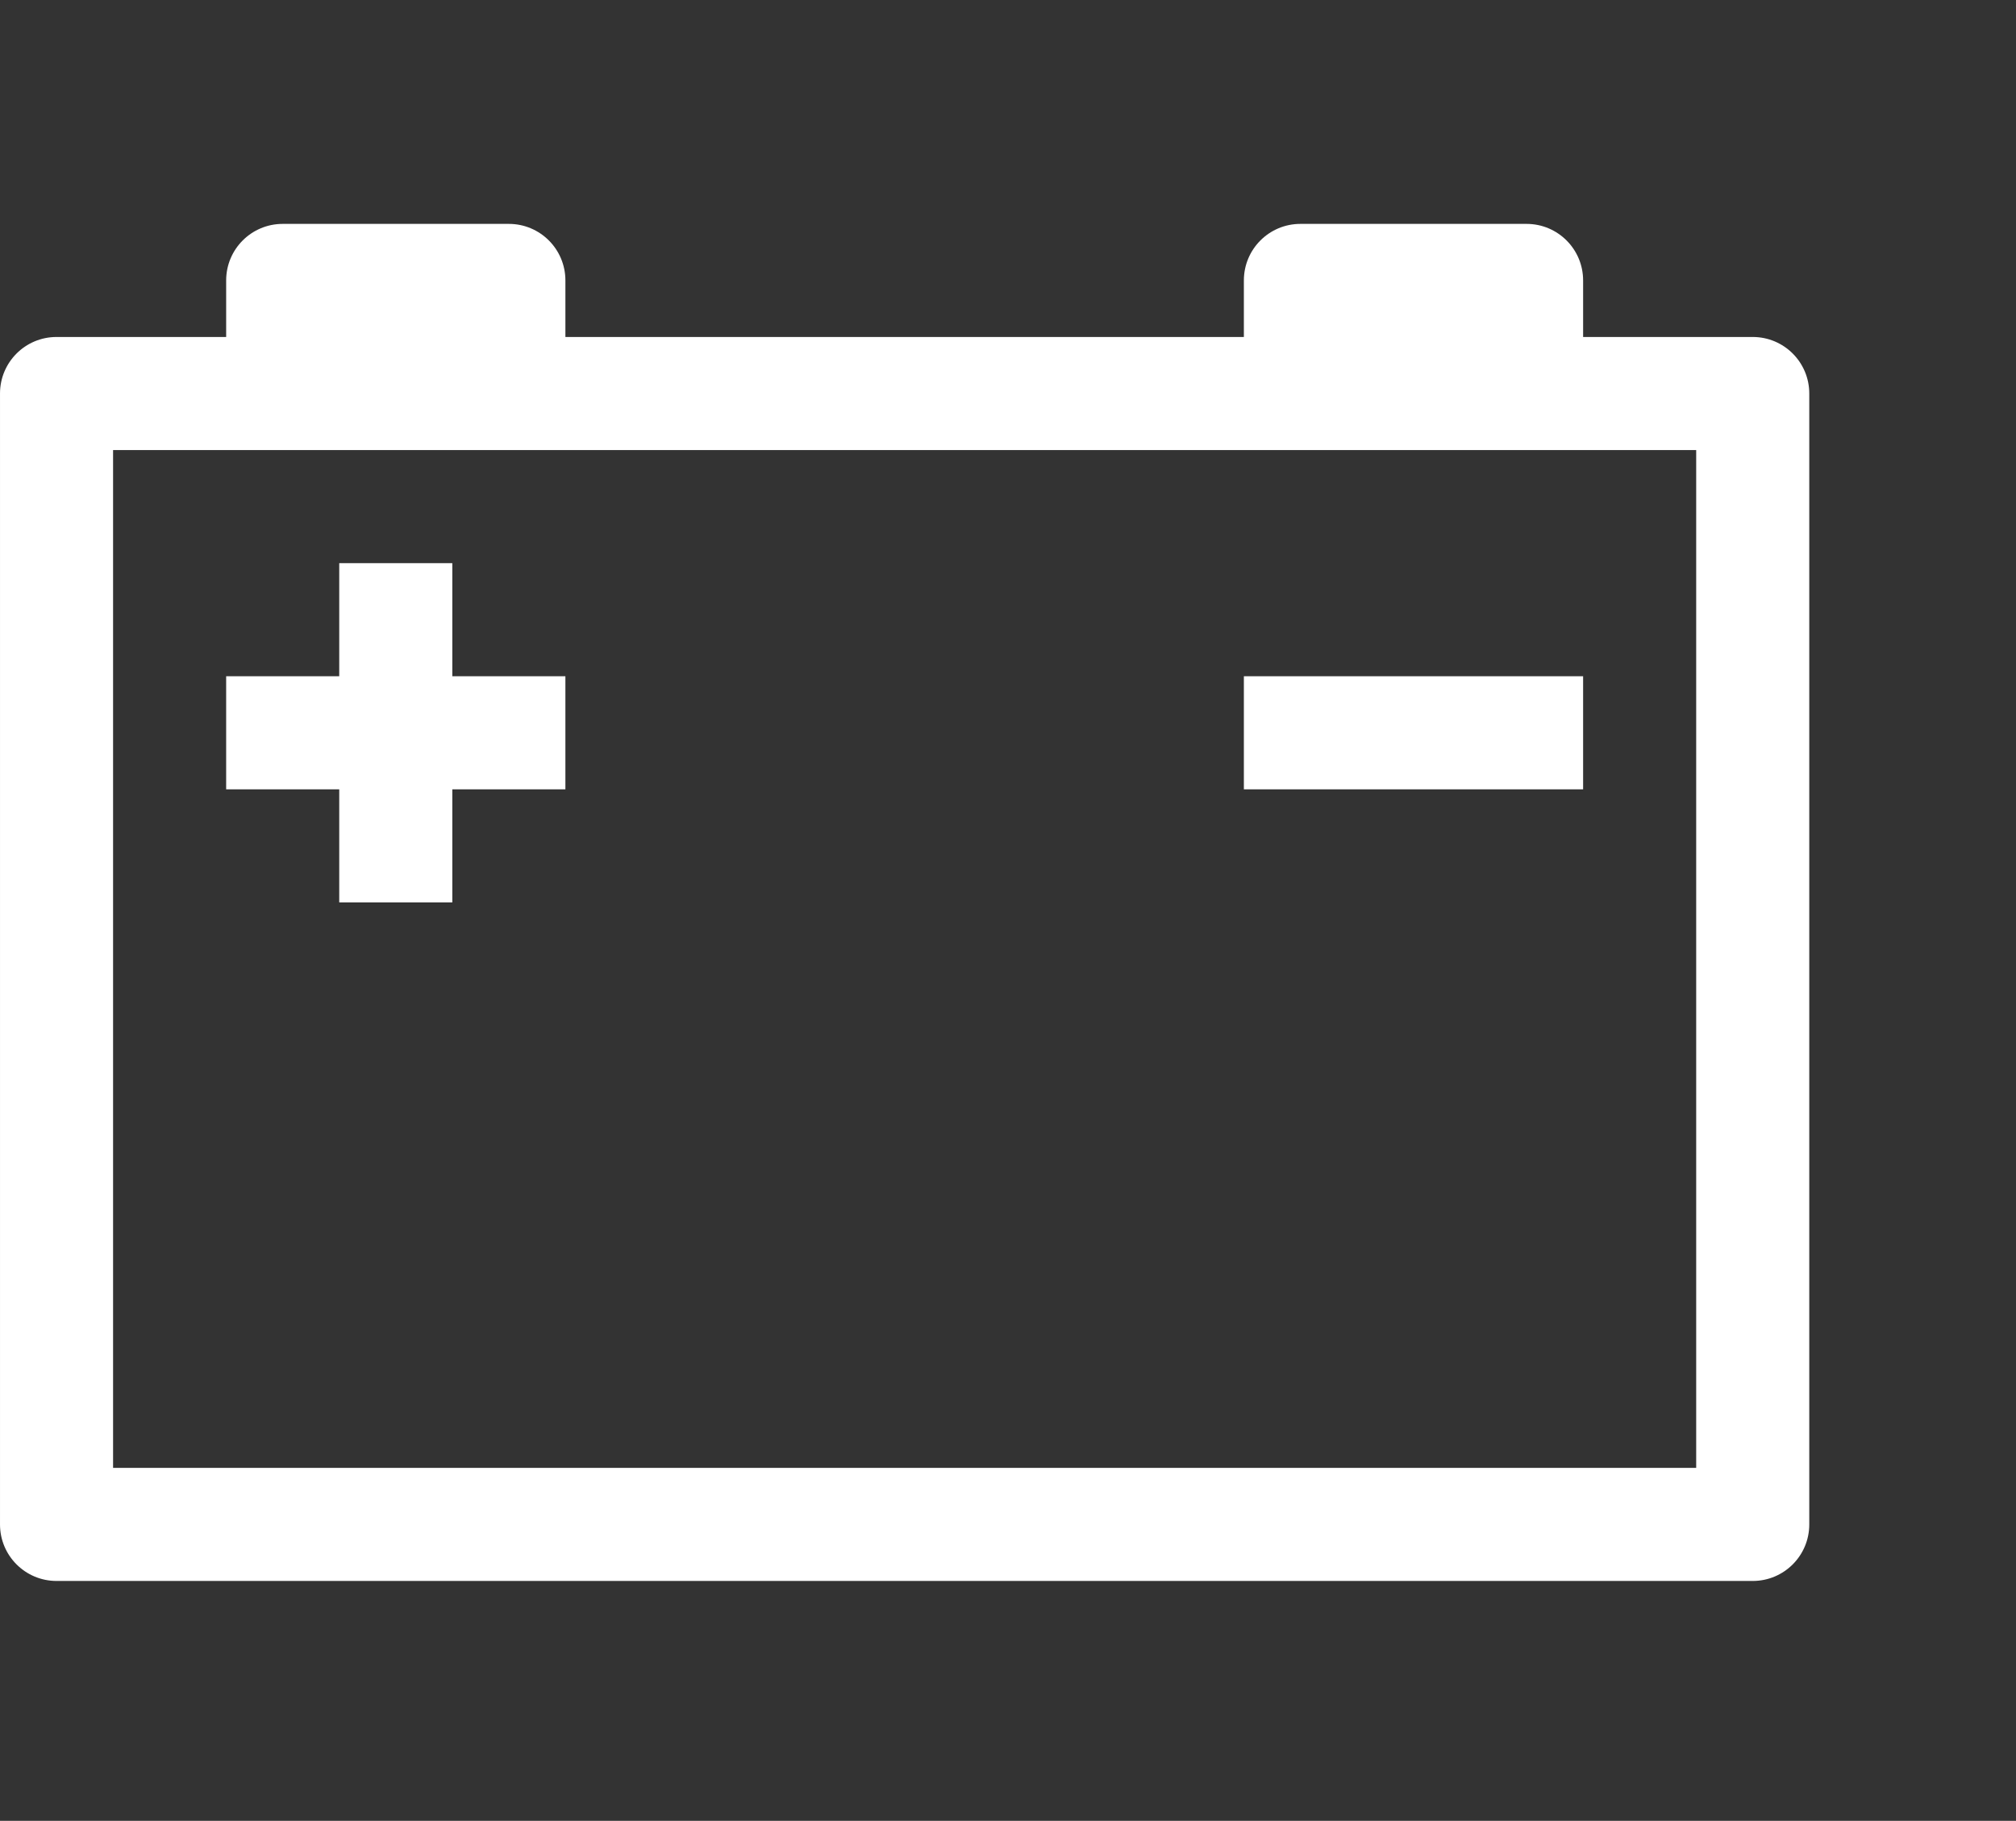 <svg enable-background="new 0 0 546.55 546.55" height="550" width="609" xmlns="http://www.w3.org/2000/svg"><rect width="100%" height="100%" fill="#333333" stroke="none"/><rect id="backgroundrect" width="100%" height="100%" x="0" y="0" fill="none" stroke="none"/><g class="currentLayer" style=""><title>Layer 1</title><path d="m529.47,101.788 h-51.239 v-17.08 c0,-9.441 -7.639,-17.08 -17.08,-17.08 h-68.319 c-9.441,0 -17.08,7.639 -17.08,17.08 v17.08 h-204.955 v-17.08 c0,-9.441 -7.639,-17.08 -17.08,-17.08 h-68.319 c-9.441,0 -17.08,7.639 -17.08,17.08 v17.08 h-51.238 c-9.441,0 -17.08,7.639 -17.08,17.08 v341.594 c0,9.441 7.639,17.08 17.08,17.08 h512.39 c9.44,0 17.08,-7.639 17.08,-17.08 v-341.594 c0,-9.441 -7.639,-17.08 -17.08,-17.08 zm-17.079,341.594 h-478.232 v-307.435 h478.231 v307.435 z" id="svg_1" class="" fill="#ffffff" fill-opacity="1"/><path d="m102.478,272.585 h34.159 v-34.159 h34.159 v-34.159 h-34.159 v-34.159 h-34.159 v34.159 h-34.159 v34.159 h34.159 z" id="svg_2" class="" fill="#ffffff" fill-opacity="1"/><path d="m375.753,204.266 h102.478 v34.159 h-102.478 z" id="svg_3" class="" fill="#ffffff" fill-opacity="1"/></g></svg>